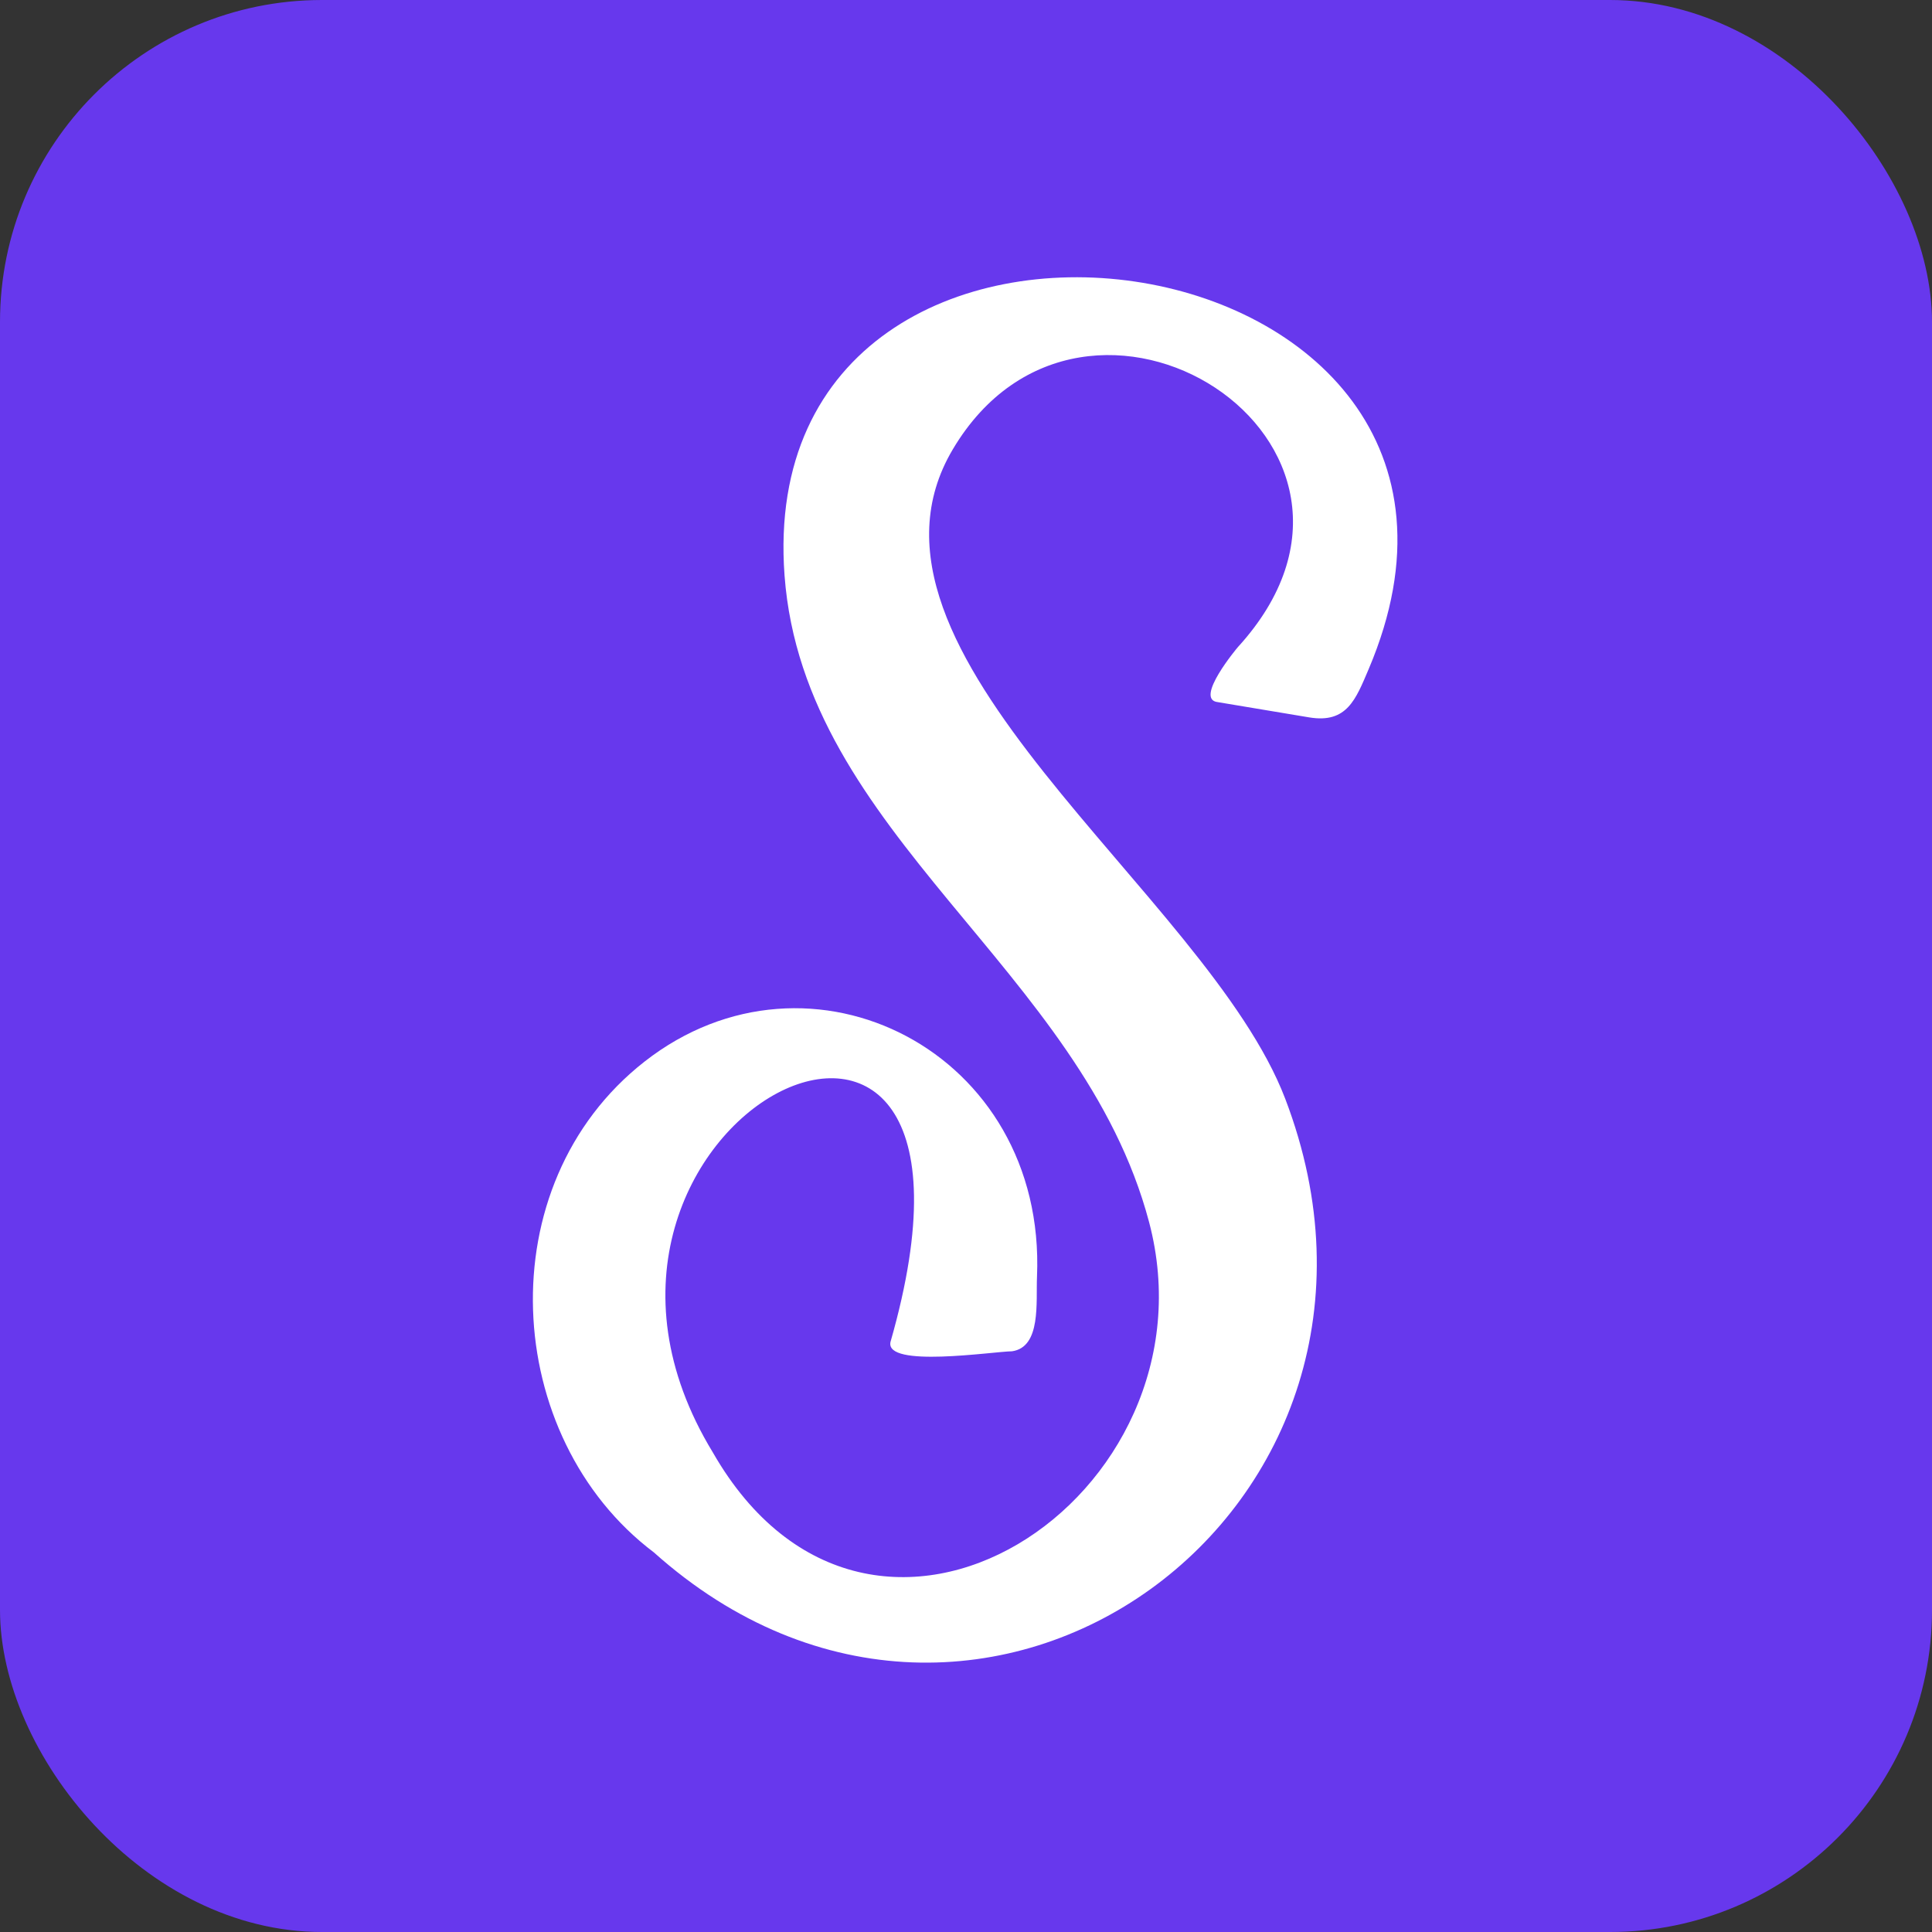 <?xml version="1.0" encoding="UTF-8"?>
<svg id="Layer_2" data-name="Layer 2" xmlns="http://www.w3.org/2000/svg" viewBox="0 0 120 120">
  <rect x="0" y="0" width="120" height="120" fill="#333333" stroke="none"/>
  <defs>
    <style>
      .cls-1 {
        fill: #fff;
      }

      .cls-1, .cls-2 {
        stroke-width: 0px;
      }

      .cls-2 {
        fill: #6738ed;
      }
    </style>
  </defs>
  <g id="Layer_1-2" data-name="Layer 1">
    <g>
      <rect class="cls-2" x="0" y="0" width="120" height="120" rx="20" ry="20"/>
      <path class="cls-1" d="M40.61,96.42c-9.45-7.14-10.36-22.82-.58-30.48,10.28-8.05,24.97-.62,24.38,13.35-.07,1.58.27,4.38-1.55,4.64-1.21.02-7.91,1.05-7.55-.58,8.53-29.76-23.59-13.75-11.03,6.87,9.86,17.19,31.61,2.76,27.09-14.32-4.18-15.77-21.44-24.03-22.64-40.15-2.14-28.77,48.04-21.87,36.28,5.81-.8,1.88-1.35,3.38-3.68,3,0,0-5.69-.95-5.69-.95-1.5-.16,1.24-3.41,1.24-3.41,11.66-12.76-9.49-26.12-17.7-12.29-7.48,12.6,15.77,27.55,20.65,40.34,9.74,25.5-18.96,46.31-39.23,28.16Z"/>
    </g>
  </g>
</svg>